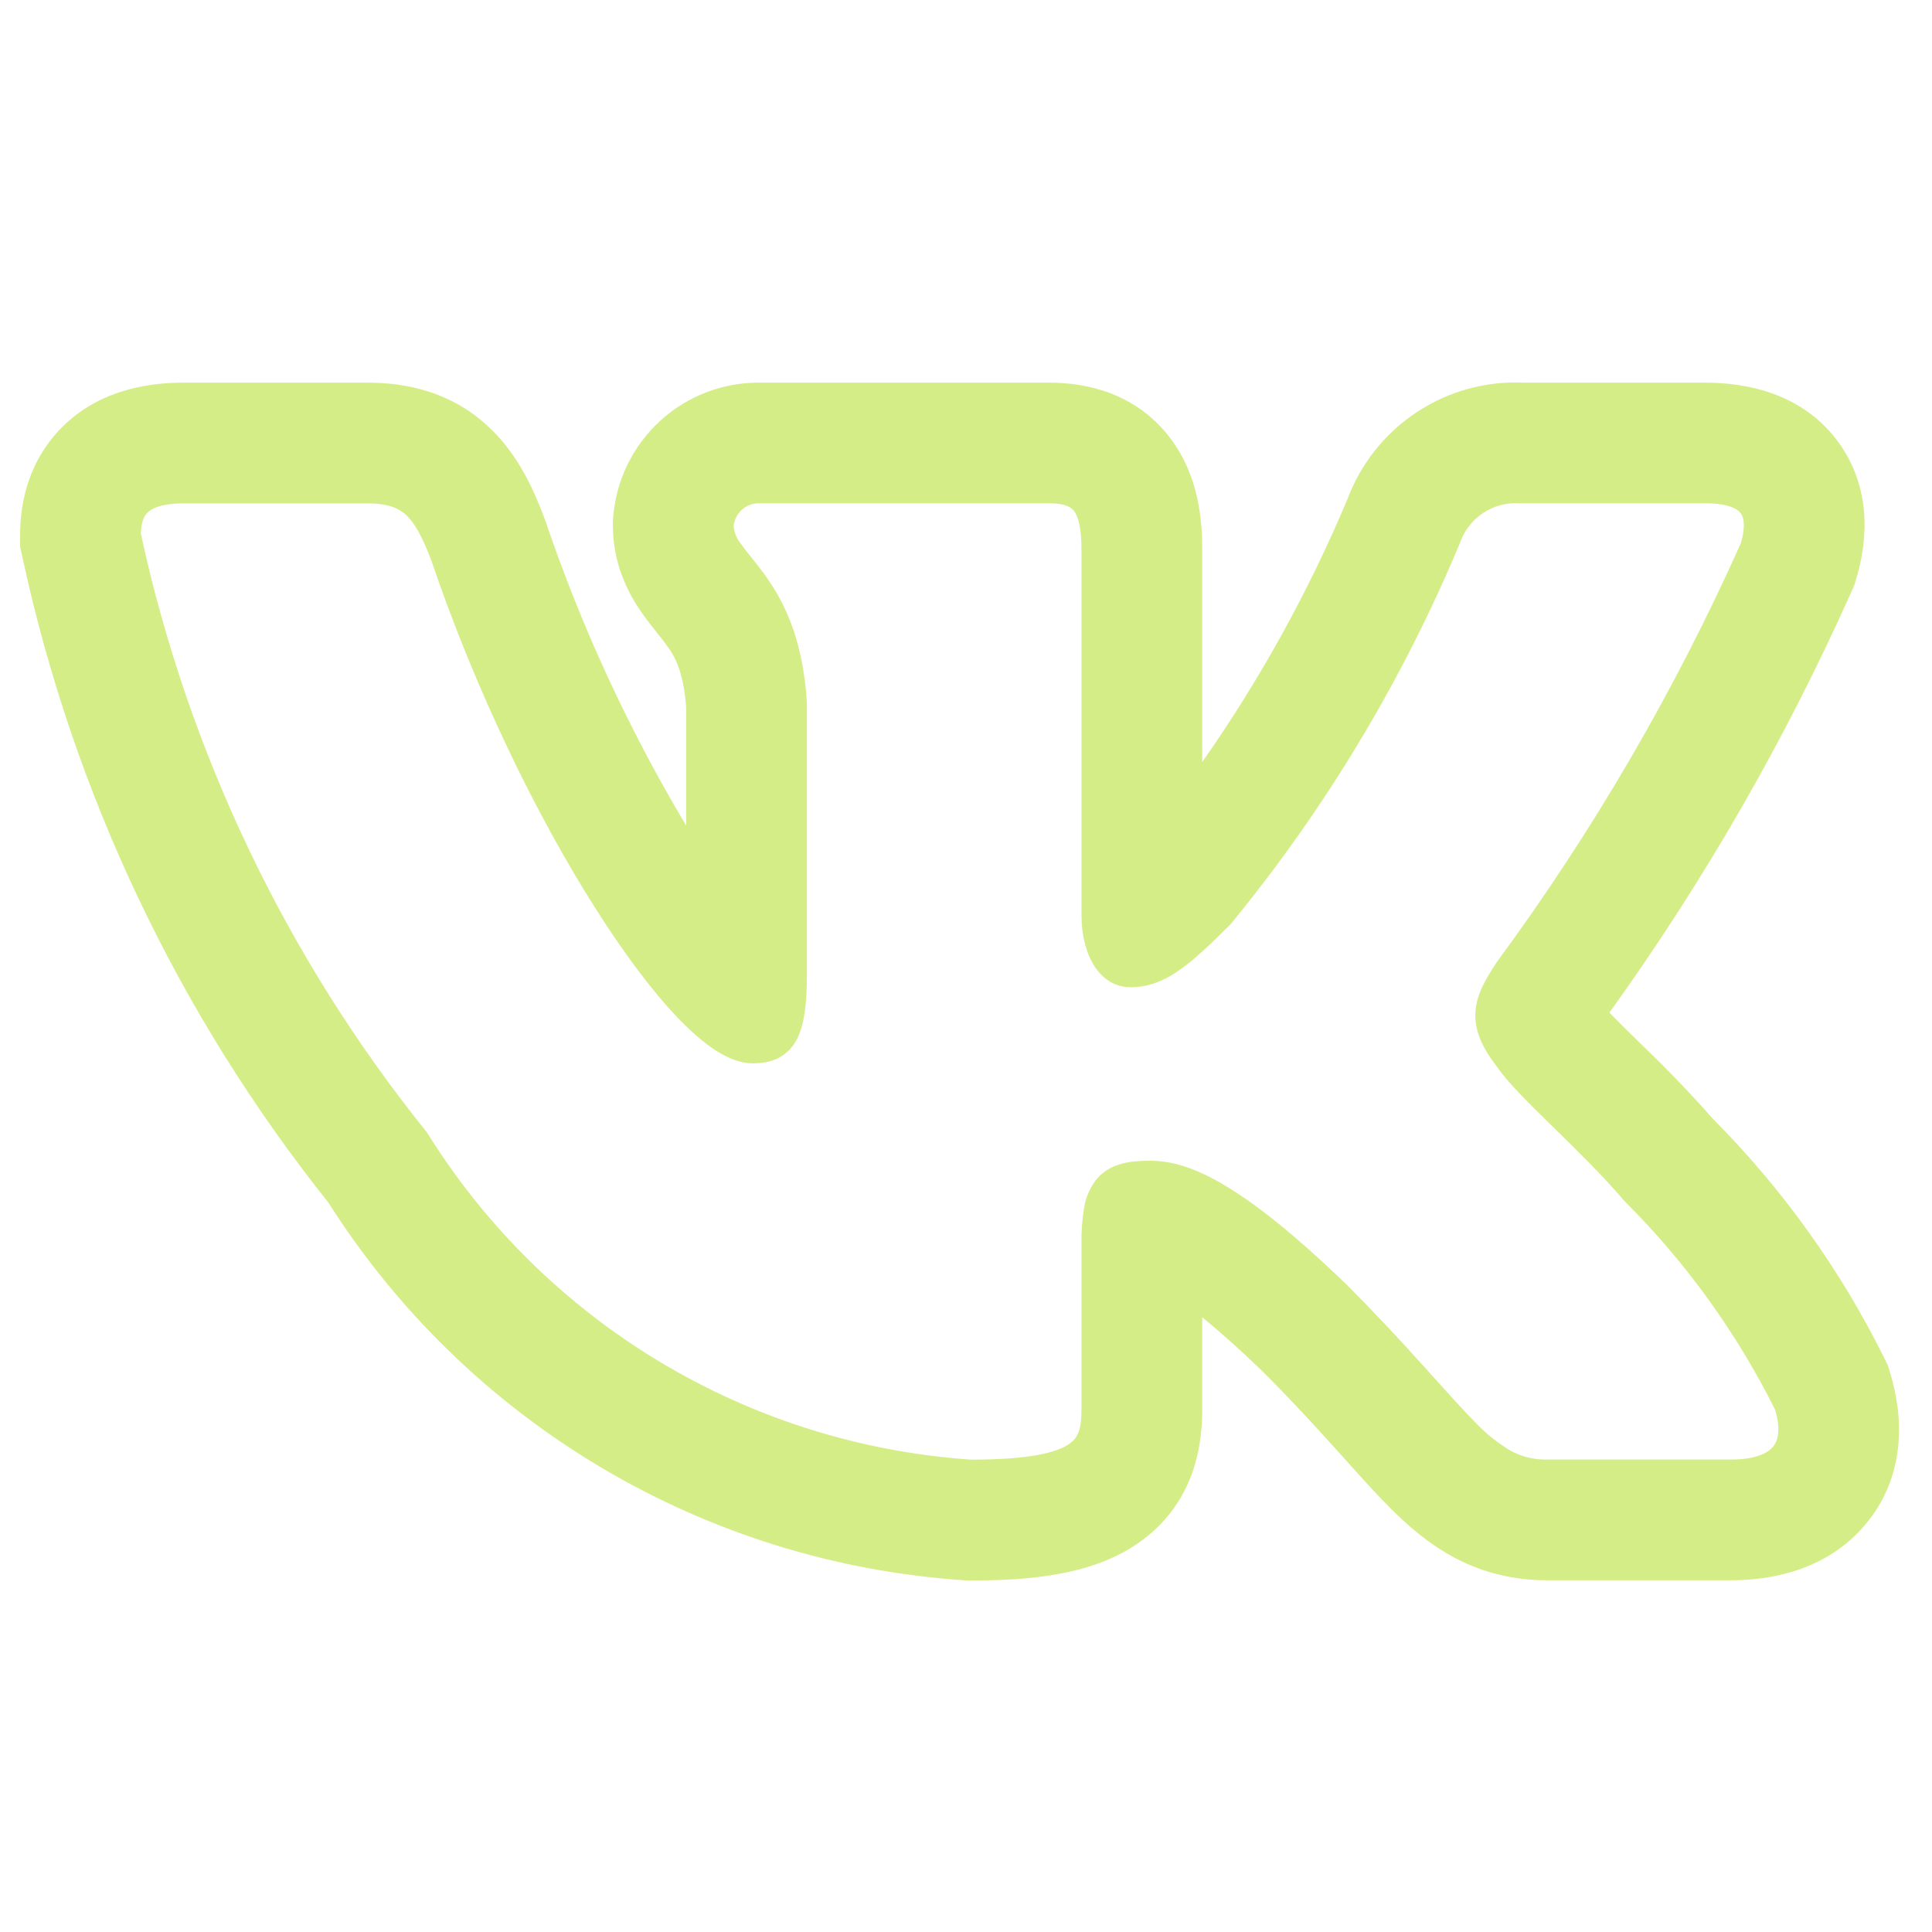 <?xml version="1.0" encoding="UTF-8"?> <svg xmlns="http://www.w3.org/2000/svg" width="40" height="40" viewBox="0 0 40 40" fill="none"> <path fill-rule="evenodd" clip-rule="evenodd" d="M39.008 28.108C38.101 26.283 36.906 24.615 35.469 23.169C34.989 22.625 34.486 22.103 33.961 21.602L33.898 21.54C33.703 21.351 33.511 21.159 33.321 20.965C35.285 18.234 36.966 15.309 38.338 12.237L38.393 12.114L38.431 11.983C38.613 11.379 38.819 10.229 38.086 9.188C37.326 8.115 36.111 7.922 35.296 7.922H31.551C30.767 7.886 29.991 8.099 29.336 8.531C28.68 8.963 28.178 9.591 27.901 10.325C27.095 12.245 26.086 14.072 24.891 15.777V11.389C24.891 10.822 24.838 9.872 24.229 9.072C23.503 8.112 22.451 7.922 21.721 7.922H15.778C15.002 7.904 14.249 8.185 13.675 8.707C13.101 9.229 12.75 9.951 12.694 10.725L12.689 10.8V10.875C12.689 11.684 13.009 12.28 13.266 12.655C13.381 12.823 13.503 12.977 13.581 13.073L13.598 13.095C13.681 13.198 13.736 13.267 13.791 13.344C13.938 13.54 14.146 13.847 14.206 14.637V17.092C13.013 15.094 12.035 12.976 11.288 10.772L11.274 10.735L11.261 10.7C11.058 10.168 10.733 9.395 10.081 8.805C9.321 8.113 8.421 7.922 7.603 7.922H3.803C2.974 7.922 1.976 8.115 1.231 8.9C0.499 9.673 0.416 10.6 0.416 11.09V11.313L0.463 11.53C1.515 16.415 3.683 20.99 6.798 24.897C8.222 27.142 10.155 29.021 12.44 30.379C14.726 31.738 17.3 32.539 19.953 32.717L20.021 32.722H20.091C21.301 32.722 22.563 32.617 23.511 31.985C24.789 31.132 24.891 29.823 24.891 29.17V27.273C25.219 27.54 25.626 27.897 26.124 28.377C26.728 28.98 27.208 29.503 27.619 29.96L27.839 30.203C28.159 30.56 28.474 30.912 28.761 31.2C29.121 31.562 29.566 31.96 30.123 32.255C30.728 32.574 31.363 32.718 32.036 32.718H35.838C36.639 32.718 37.788 32.529 38.596 31.592C39.476 30.572 39.409 29.32 39.133 28.422L39.083 28.26L39.008 28.108ZM29.474 28.285C28.958 27.708 28.426 27.144 27.879 26.595L27.874 26.59C25.613 24.41 24.558 24.032 23.811 24.032C23.413 24.032 22.974 24.075 22.689 24.432C22.561 24.602 22.477 24.801 22.444 25.012C22.404 25.256 22.386 25.504 22.391 25.752V29.17C22.391 29.595 22.321 29.773 22.124 29.904C21.863 30.078 21.304 30.22 20.106 30.22C17.83 30.065 15.623 29.372 13.666 28.198C11.71 27.024 10.06 25.403 8.853 23.467L8.839 23.445L8.823 23.425C5.921 19.814 3.899 15.577 2.916 11.05C2.923 10.834 2.969 10.702 3.046 10.622C3.124 10.539 3.316 10.422 3.803 10.422H7.603C8.024 10.422 8.244 10.515 8.403 10.657C8.579 10.82 8.736 11.095 8.923 11.585C9.856 14.329 11.116 16.895 12.311 18.78C12.908 19.724 13.494 20.509 14.024 21.064C14.289 21.34 14.548 21.57 14.796 21.733C15.034 21.89 15.306 22.015 15.586 22.015C15.733 22.015 15.904 21.998 16.069 21.927C16.247 21.848 16.394 21.712 16.486 21.54C16.658 21.227 16.706 20.765 16.706 20.16V14.539C16.618 13.175 16.206 12.407 15.806 11.862C15.725 11.753 15.642 11.646 15.556 11.54L15.534 11.514C15.463 11.427 15.395 11.338 15.331 11.247C15.249 11.145 15.2 11.021 15.189 10.89C15.202 10.758 15.266 10.635 15.366 10.548C15.466 10.46 15.596 10.415 15.729 10.42H21.721C22.064 10.42 22.179 10.504 22.238 10.582C22.321 10.69 22.391 10.915 22.391 11.389V18.935C22.391 19.832 22.804 20.439 23.404 20.439C24.094 20.439 24.593 20.02 25.463 19.15L25.478 19.134L25.491 19.119C27.443 16.739 29.037 14.088 30.224 11.248L30.231 11.229C30.32 10.978 30.489 10.763 30.712 10.617C30.934 10.471 31.199 10.402 31.464 10.42H35.298C35.818 10.42 35.988 10.553 36.044 10.632C36.103 10.715 36.144 10.893 36.044 11.243C34.675 14.304 32.983 17.209 30.996 19.91L30.983 19.93C30.791 20.225 30.579 20.552 30.549 20.925C30.516 21.328 30.689 21.694 30.994 22.087C31.216 22.413 31.674 22.862 32.139 23.317L32.183 23.36C32.669 23.837 33.198 24.354 33.621 24.854L33.633 24.865L33.644 24.878C34.907 26.138 35.956 27.593 36.753 29.189C36.879 29.622 36.803 29.845 36.703 29.96C36.588 30.093 36.329 30.218 35.839 30.218H32.036C31.777 30.225 31.52 30.165 31.291 30.044C31.01 29.88 30.755 29.676 30.534 29.437C30.296 29.198 30.038 28.91 29.721 28.558L29.476 28.285H29.474Z" fill="#D5ED86"></path> </svg> 